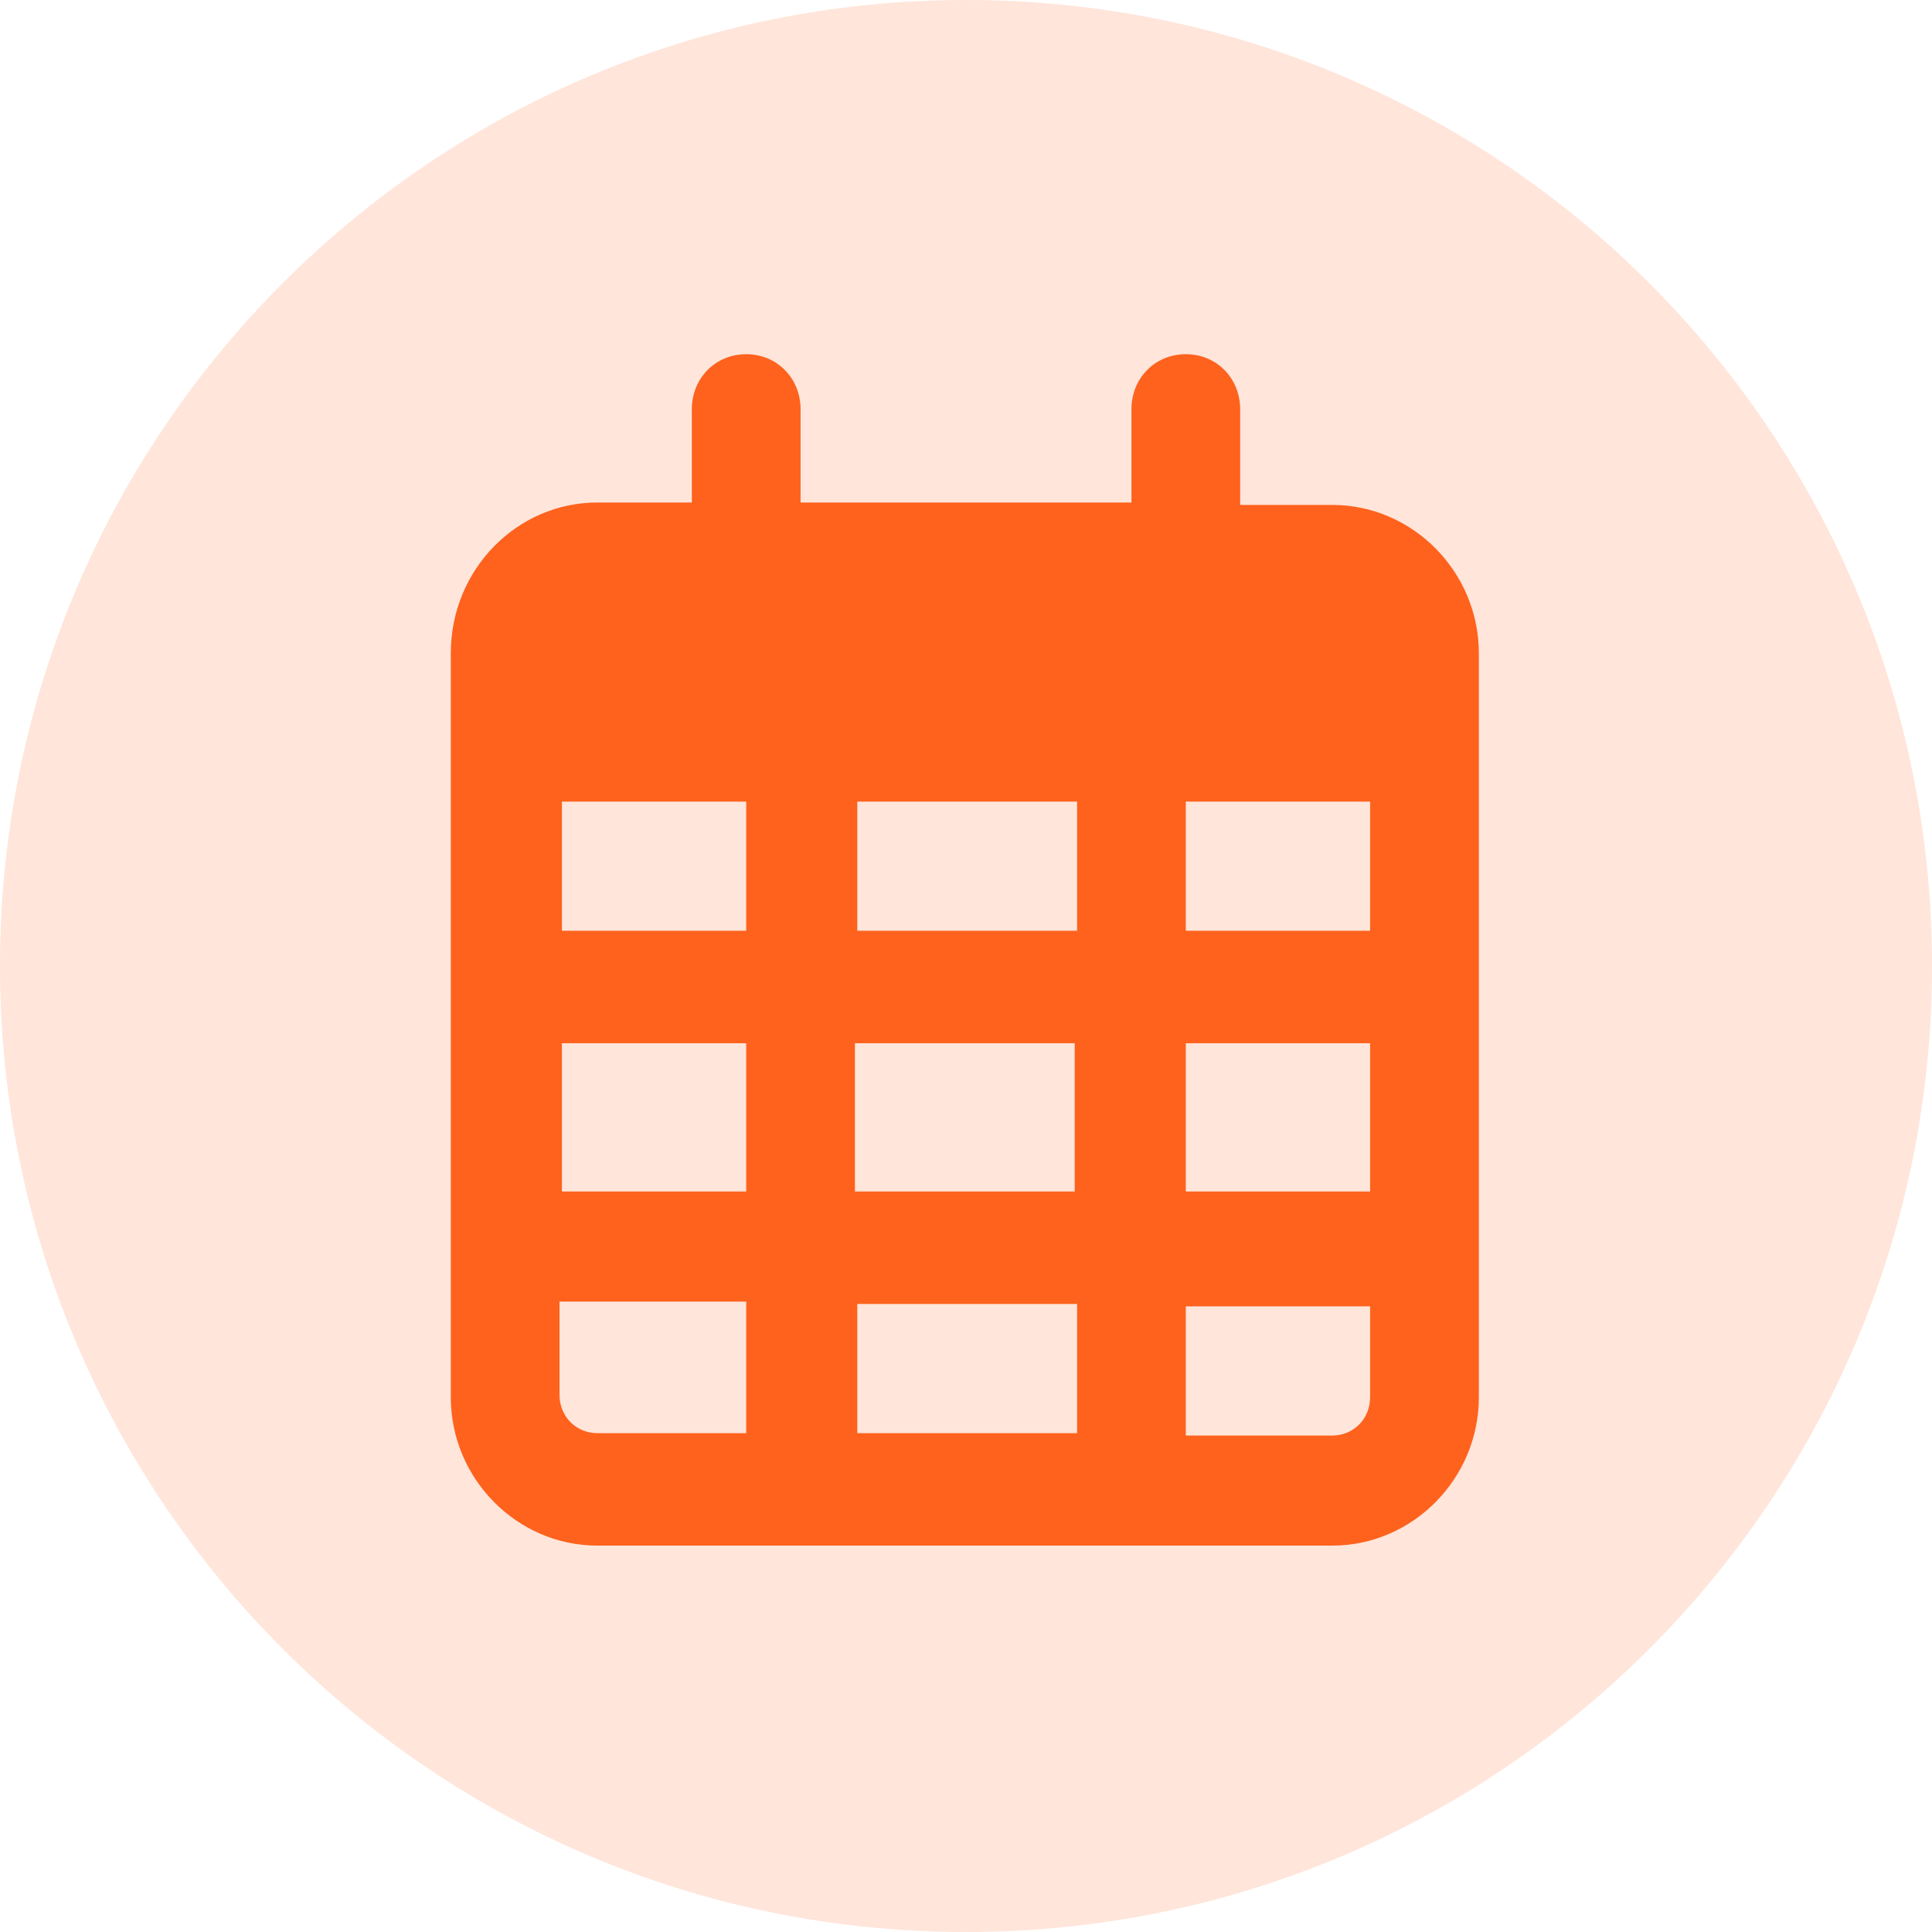 <svg width="60" height="60" viewBox="0 0 60 60" fill="none" xmlns="http://www.w3.org/2000/svg">
<path d="M30 60C46.569 60 60 46.569 60 30C60 13.431 46.569 0 30 0C13.431 0 0 13.431 0 30C0 46.569 13.431 60 30 60Z" fill="#FFE5DA"/>
<g clip-path="url(#clip0_34_320)">
<path d="M24.862 12.709C24.862 11.743 24.128 11 23.174 11C22.22 11 21.486 11.743 21.486 12.709V15.606H18.55C16.055 15.606 14 17.687 14 20.287V43.394C14 45.92 16.055 48 18.55 48H41.376C43.872 48 45.927 45.92 45.927 43.394V20.287C45.927 17.761 43.872 15.681 41.376 15.681H38.514V12.709C38.514 11.743 37.78 11 36.826 11C35.872 11 35.138 11.743 35.138 12.709V15.606H24.862V12.709ZM17.45 24.894H23.174V28.906H17.45V24.894ZM17.45 32.398H23.174V37.004H17.45V32.398ZM26.55 32.398H33.376V37.004H26.55V32.398ZM36.826 32.398H42.55V37.004H36.826V32.398ZM42.55 28.906H36.826V24.894H42.55V28.906ZM42.55 40.496V43.394C42.55 44.062 42.037 44.582 41.376 44.582H36.826V40.57H42.55V40.496ZM33.45 40.496V44.508H26.624V40.496H33.45ZM23.174 40.496V44.508H18.55C17.89 44.508 17.376 43.988 17.376 43.319V40.422H23.174V40.496ZM33.45 28.906H26.624V24.894H33.45V28.906Z" fill="#FE621D"/>
</g>
<defs>
<clipPath id="clip0_34_320">
<rect width="32" height="37" fill="white" transform="translate(14 11)"/>
</clipPath>
</defs>
</svg>
